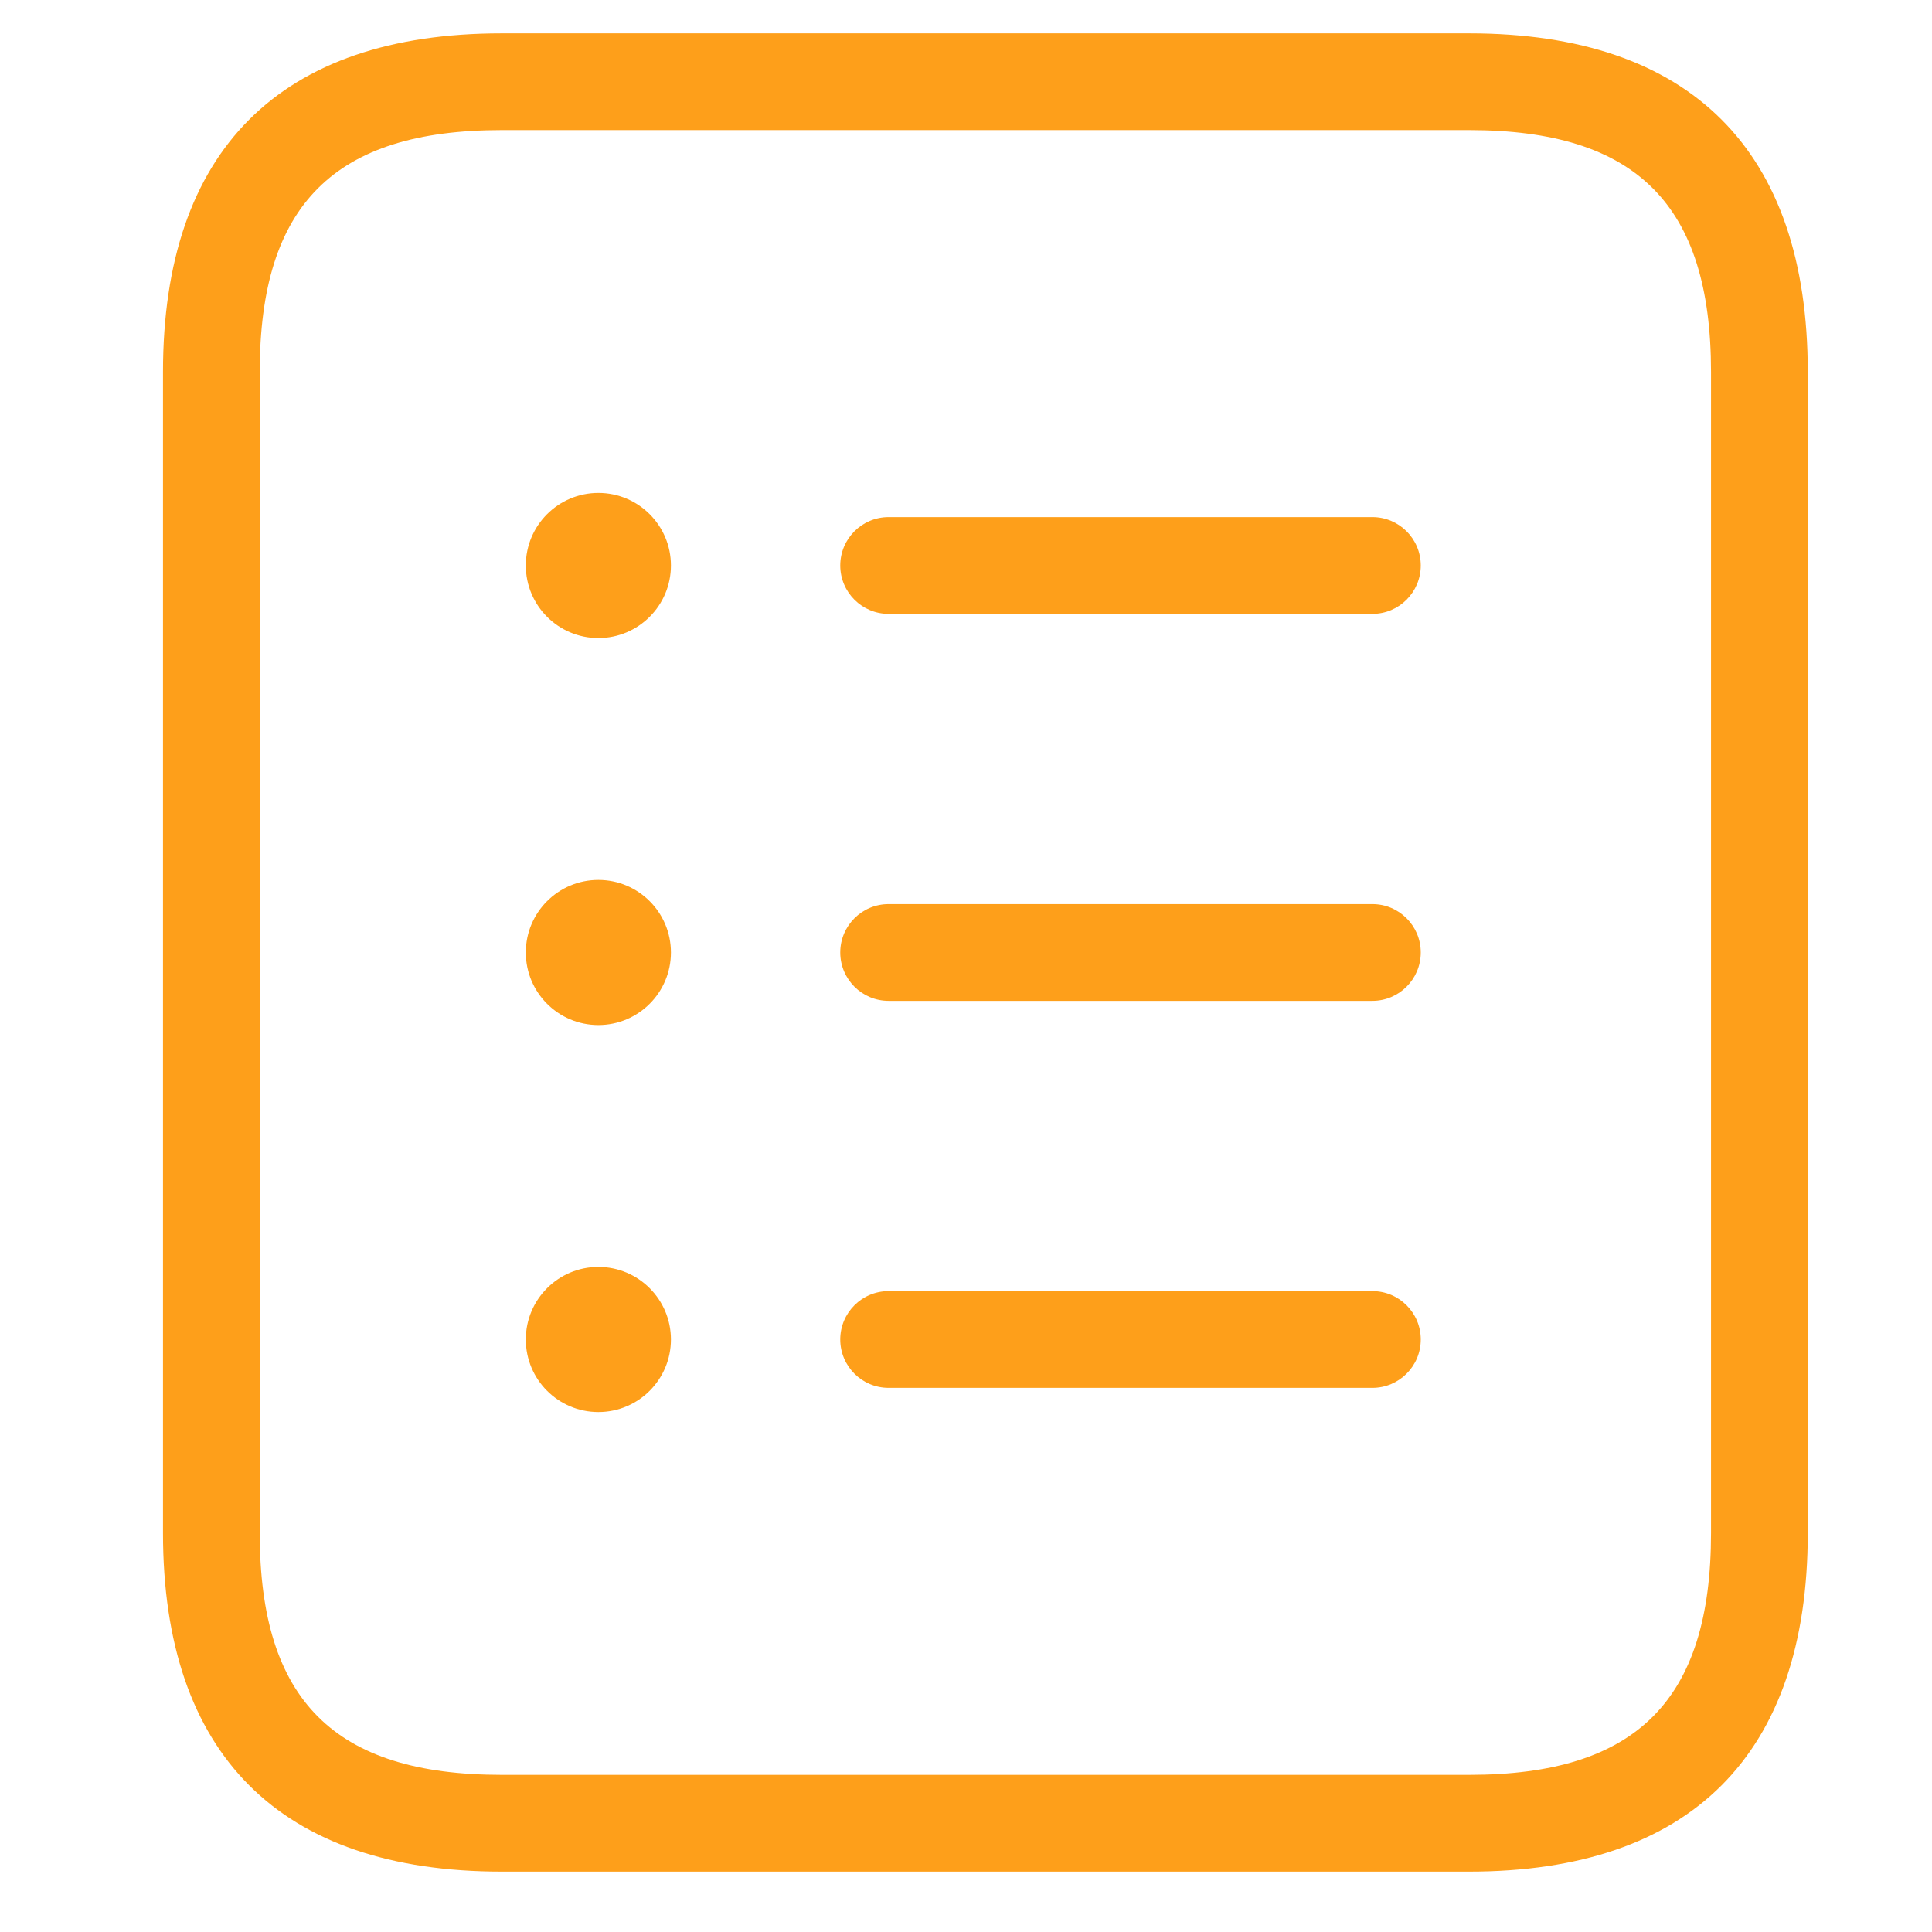 <svg xmlns="http://www.w3.org/2000/svg" xmlns:xlink="http://www.w3.org/1999/xlink" width="500" zoomAndPan="magnify" viewBox="0 0 375 375" height="500" preserveAspectRatio="xMidYMid meet" version="1.0"><defs><clipPath id="1e19da995e"><path d="M 31.637 6 L 351 6 L 351 364 L 31.637 364 Z M 31.637 6 " clip-rule="nonzero"/></clipPath></defs><rect x="-37.5" width="450" fill="#ffffff" y="-37.5" height="450" fill-opacity="1"/><rect x="-37.5" width="450" fill="#ffffff" y="-37.5" height="450" fill-opacity="1"/><g clip-path="url(#1e19da995e)"><path fill="#fe9f1a" d="M 285.16 6.473 L 97.363 6.473 C 54.359 6.473 31.637 29.195 31.637 72.199 L 31.637 297.551 C 31.637 340.559 54.359 363.281 97.363 363.281 L 285.16 363.281 C 328.164 363.281 350.887 340.559 350.887 297.551 L 350.887 72.199 C 350.887 29.195 328.164 6.473 285.16 6.473 Z M 332.109 297.551 C 332.109 330.023 317.629 344.5 285.16 344.5 L 97.363 344.5 C 64.895 344.5 50.414 330.023 50.414 297.551 L 50.414 72.199 C 50.414 39.73 64.895 25.25 97.363 25.25 L 285.16 25.25 C 317.629 25.25 332.109 39.73 332.109 72.199 Z M 275.77 109.758 C 275.77 114.941 271.562 119.148 266.379 119.148 L 172.48 119.148 C 167.301 119.148 163.094 114.941 163.094 109.758 C 163.094 104.574 167.301 100.367 172.48 100.367 L 266.379 100.367 C 271.562 100.367 275.77 104.574 275.77 109.758 Z M 275.77 184.875 C 275.77 190.059 271.562 194.266 266.379 194.266 L 172.48 194.266 C 167.301 194.266 163.094 190.059 163.094 184.875 C 163.094 179.691 167.301 175.488 172.48 175.488 L 266.379 175.488 C 271.562 175.488 275.77 179.691 275.77 184.875 Z M 275.77 259.996 C 275.77 265.176 271.562 269.383 266.379 269.383 L 172.48 269.383 C 167.301 269.383 163.094 265.176 163.094 259.996 C 163.094 254.809 167.301 250.605 172.48 250.605 L 266.379 250.605 C 271.562 250.605 275.77 254.809 275.77 259.996 Z M 130.227 109.758 C 130.227 117.531 123.918 123.844 116.145 123.844 C 108.367 123.844 102.059 117.531 102.059 109.758 C 102.059 101.984 108.367 95.676 116.145 95.676 C 123.918 95.676 130.227 101.984 130.227 109.758 Z M 130.227 184.875 C 130.227 192.652 123.918 198.961 116.145 198.961 C 108.367 198.961 102.059 192.652 102.059 184.875 C 102.059 177.102 108.367 170.793 116.145 170.793 C 123.918 170.793 130.227 177.102 130.227 184.875 Z M 130.227 259.996 C 130.227 267.77 123.918 274.078 116.145 274.078 C 108.367 274.078 102.059 267.77 102.059 259.996 C 102.059 252.219 108.367 245.91 116.145 245.91 C 123.918 245.91 130.227 252.219 130.227 259.996 Z M 130.227 259.996 " fill-opacity="1" fill-rule="nonzero"/></g></svg>